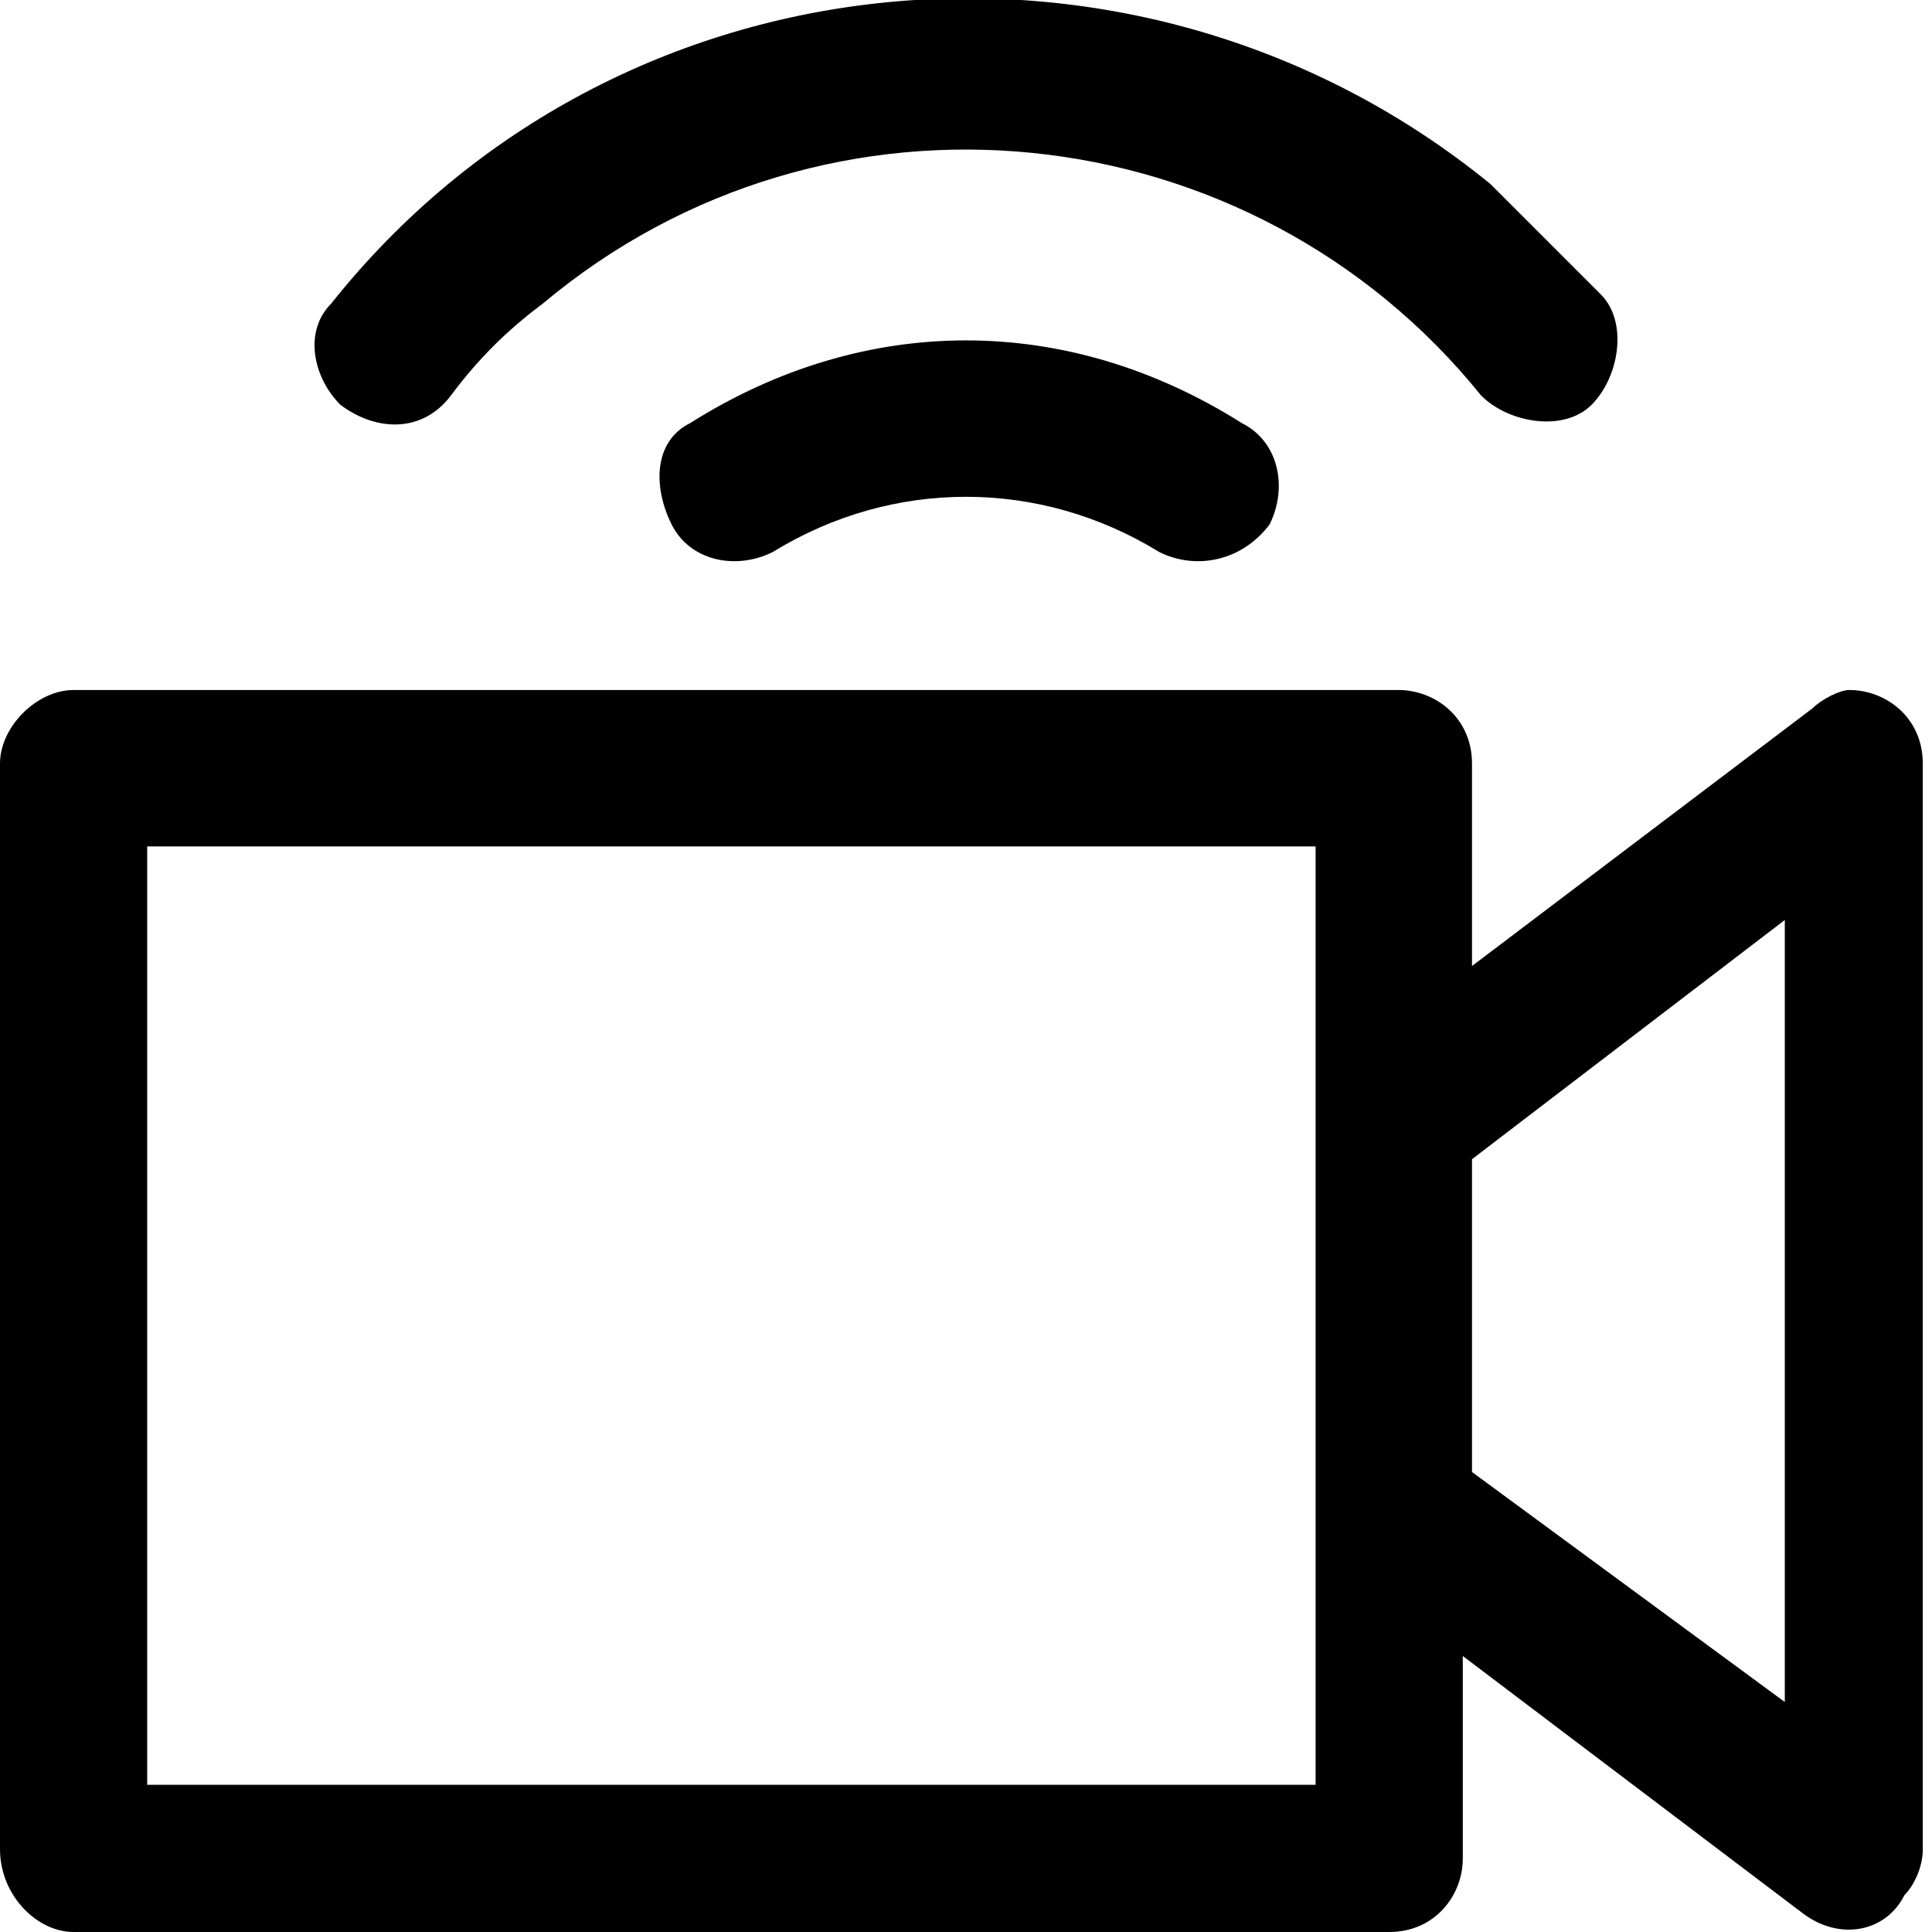 <?xml version="1.0" encoding="utf-8"?>
<!-- Generator: Adobe Illustrator 24.0.0, SVG Export Plug-In . SVG Version: 6.00 Build 0)  -->
<svg version="1.1" id="Calque_1" xmlns="http://www.w3.org/2000/svg" xmlns:xlink="http://www.w3.org/1999/xlink" x="0px" y="0px"
	 viewBox="0 0 21 21" style="enable-background:new 0 0 21 21;" xml:space="preserve">
<path id="broadcast" d="M19.7,7.7L16,10.5V8.3c0-0.5-0.4-0.8-0.8-0.8H0.8C0.4,7.5,0,7.9,0,8.3c0,0,0,0,0,0v11.8
	C0,20.6,0.4,21,0.8,21h14.3c0.5,0,0.8-0.4,0.8-0.8V18l3.7,2.8c0.4,0.3,0.9,0.2,1.1-0.2c0.1-0.1,0.2-0.3,0.2-0.5V8.3
	c0-0.5-0.4-0.8-0.8-0.8C20,7.5,19.8,7.6,19.7,7.7L19.7,7.7z M14.3,19.4H1.6V9.2h12.7L14.3,19.4z M19.4,18.5L16,16v-3.4l3.4-2.6
	L19.4,18.5z M3.6,3.3C6.7-0.6,12.4-1.1,16.2,2c0.4,0.4,0.8,0.8,1.2,1.2c0.3,0.3,0.2,0.9-0.1,1.2c-0.3,0.3-0.9,0.2-1.2-0.1
	C13.6,1.2,9,0.7,5.9,3.3c-0.4,0.3-0.7,0.6-1,1C4.6,4.7,4.1,4.7,3.7,4.4C3.4,4.1,3.3,3.6,3.6,3.3z M13.5,4.6c0.4,0.2,0.5,0.7,0.3,1.1
	C13.5,6.1,13,6.2,12.6,6l0,0c-1.3-0.8-2.9-0.8-4.2,0C8,6.2,7.5,6.1,7.3,5.7S7.1,4.8,7.5,4.6l0,0C9.4,3.4,11.6,3.4,13.5,4.6z"/>
</svg>
